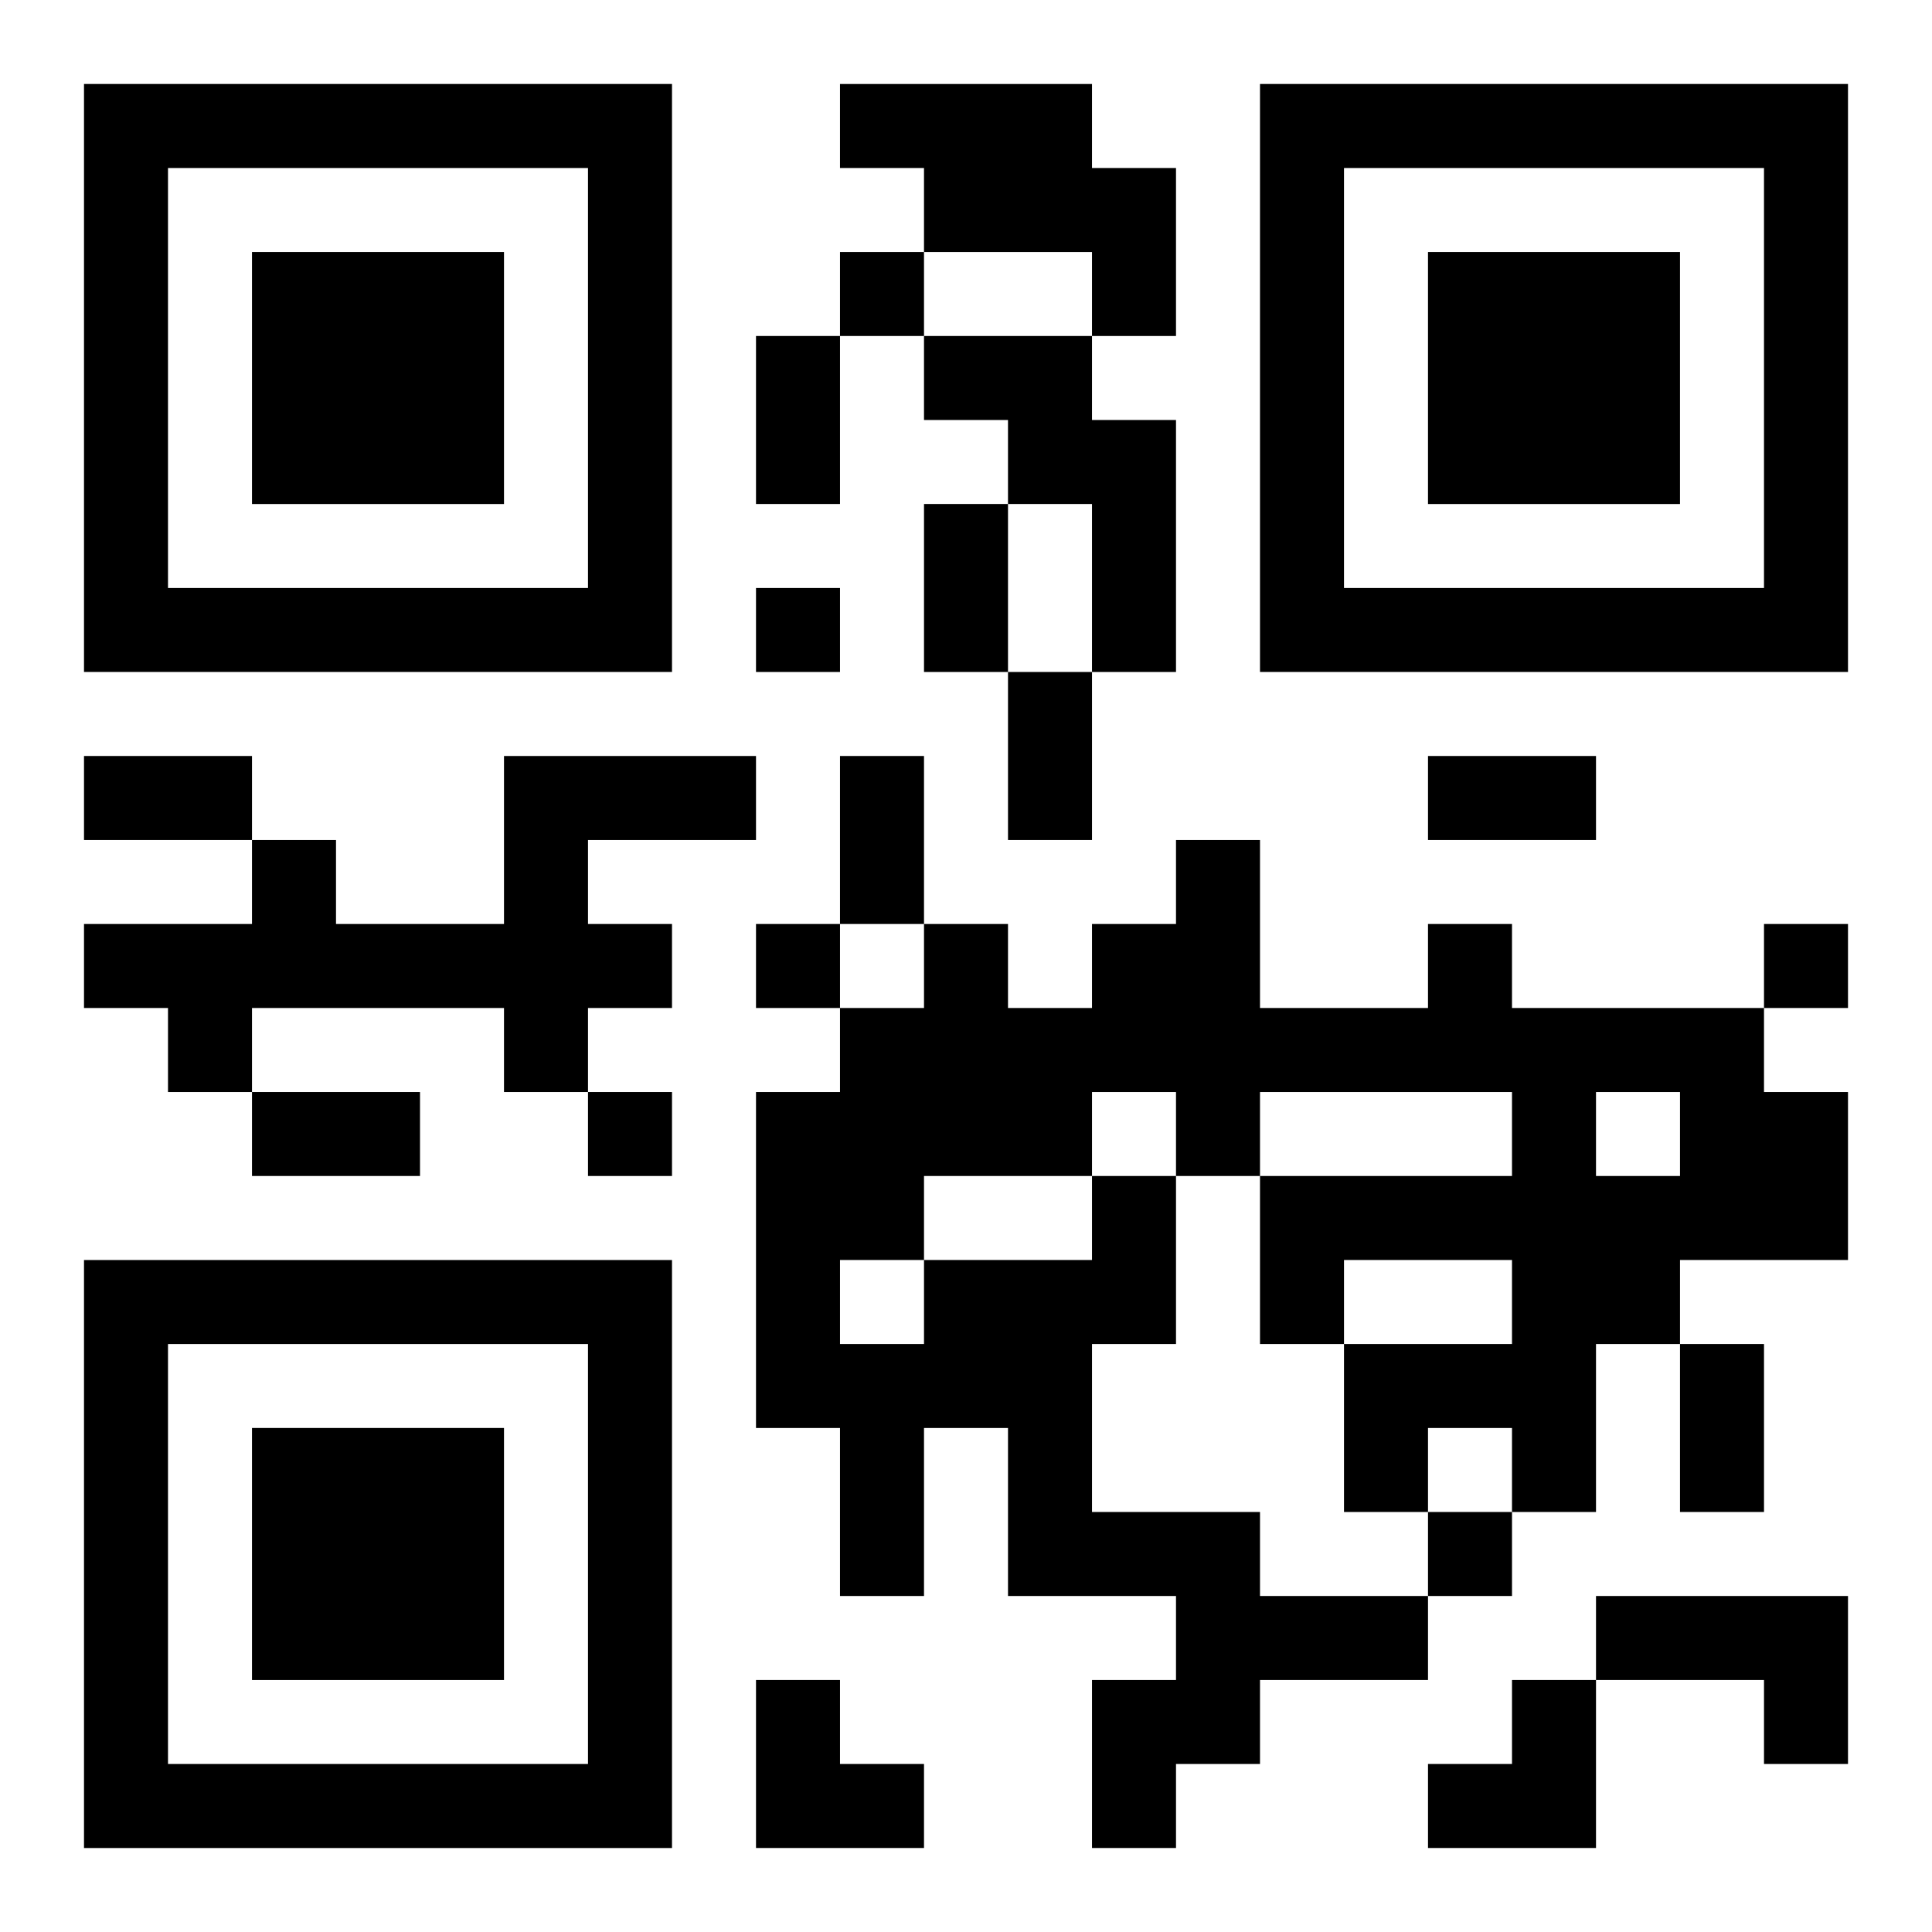 <?xml version="1.0" encoding="UTF-8"?>
<svg width="250" height="250" baseProfile="full" version="1.1" viewBox="-1 -1 23 23" xmlns="http://www.w3.org/2000/svg" xmlns:xlink="http://www.w3.org/1999/xlink"><symbol id="a"><path d="m0 7v7h7v-7h-7zm1 1h5v5h-5v-5zm1 1v3h3v-3h-3z"/></symbol><use y="-7" xlink:href="#a"/><use y="7" xlink:href="#a"/><use x="14" y="-7" xlink:href="#a"/><path d="m9 0h3v1h1v2h-1v-1h-2v-1h-1v-1m1 3h2v1h1v3h-1v-2h-1v-1h-1v-1m-5 5h3v1h-2v1h1v1h-1v1h-1v-1h-3v1h-1v-1h-1v-1h2v-1h1v1h2v-2m7 5h1v2h-1v2h2v1h2v1h-2v1h-1v1h-1v-2h1v-1h-2v-2h-1v2h-1v-2h-1v-4h1v-1h1v-1h1v1h1v-1h1v-1h1v2h2v-1h1v1h3v1h1v2h-2v1h-1v2h-1v-1h-1v1h-1v-2h2v-1h-2v1h-1v-2h3v-1h-3v1h-1v-1h-1v1m6-1v1h1v-1h-1m-8 1v1h2v-1h-2m-1 1v1h1v-1h-1m9 4h3v2h-1v-1h-2v-1m-9-16v1h1v-1h-1m-1 4v1h1v-1h-1m0 4v1h1v-1h-1m12 0v1h1v-1h-1m-14 2v1h1v-1h-1m10 5v1h1v-1h-1m-8-14h1v2h-1v-2m2 2h1v2h-1v-2m1 2h1v2h-1v-2m-11 1h2v1h-2v-1m9 0h1v2h-1v-2m7 0h2v1h-2v-1m-14 4h2v1h-2v-1m17 3h1v2h-1v-2m-11 4h1v1h1v1h-2zm8 0m1 0h1v2h-2v-1h1z"/></svg>
